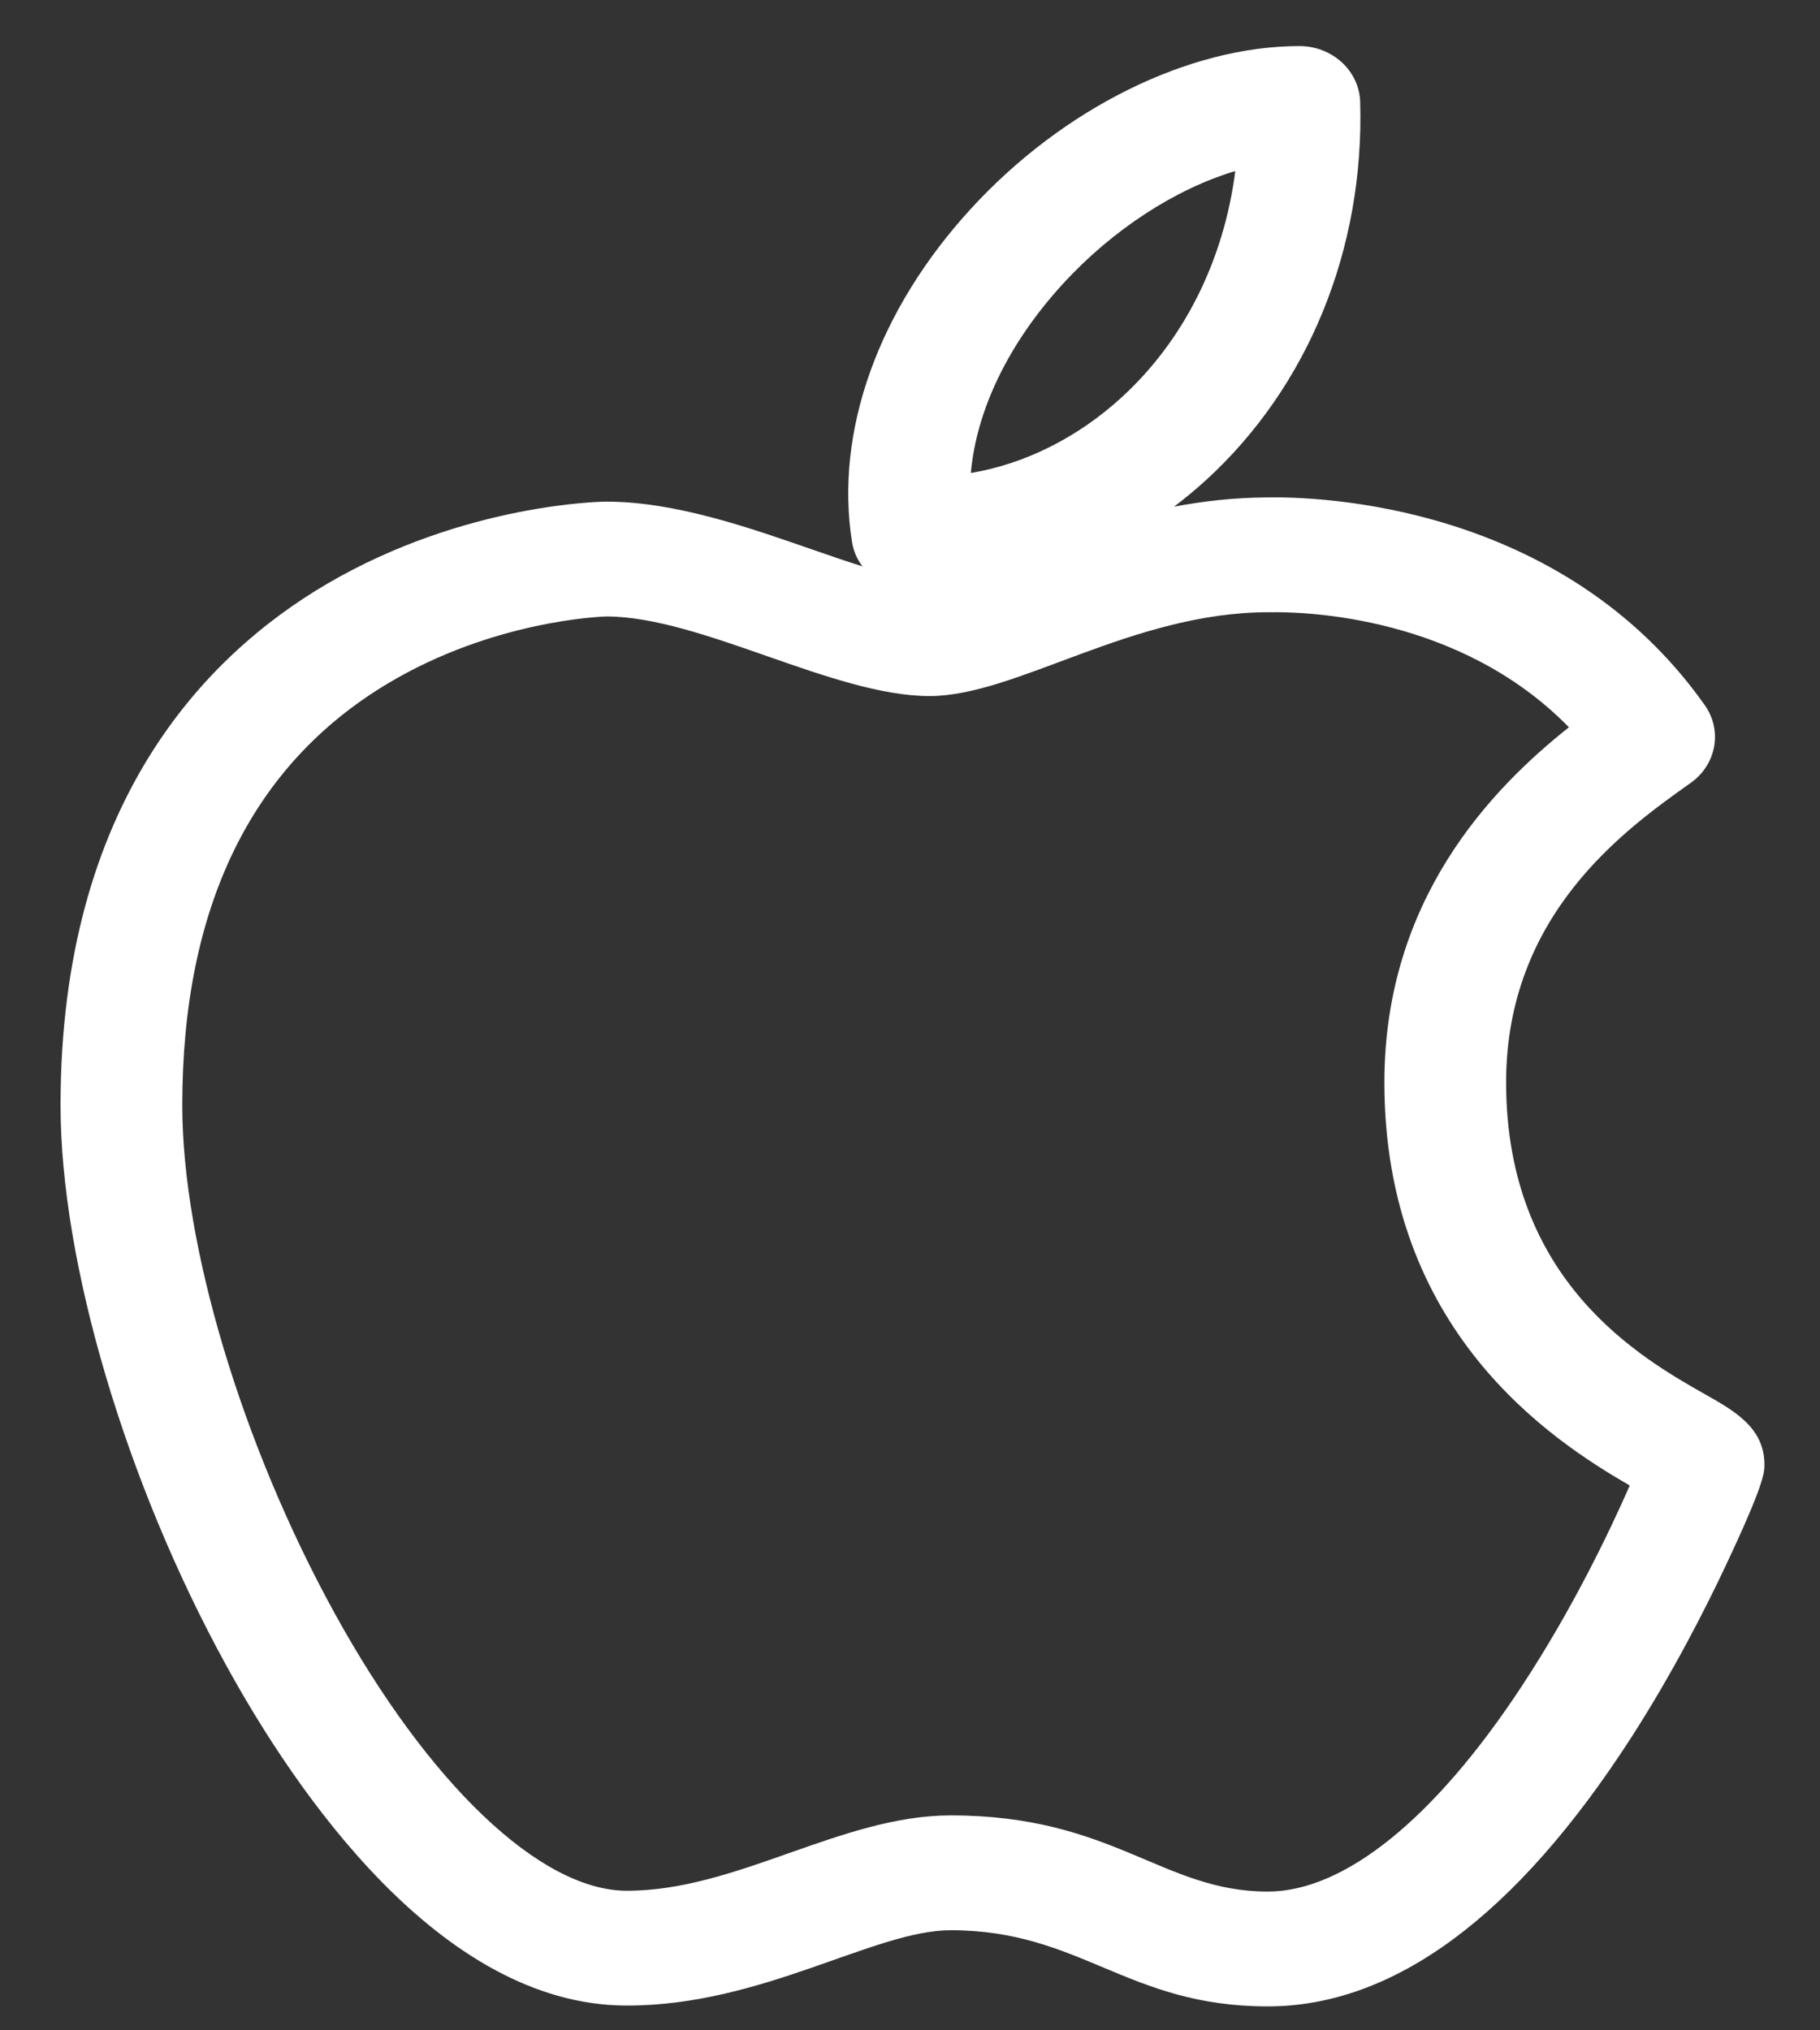 <svg width="26" height="29" viewBox="0 0 26 29" fill="none" xmlns="http://www.w3.org/2000/svg">
<rect x="0" y="0" width="26" height="29" fill="#333333" stroke="none"/>
<path d="M24.374 19.924C23.446 19.399 21.516 18.305 21.516 15.46C21.516 13.058 23.22 11.846 24.135 11.195L24.154 11.182C24.521 10.92 24.609 10.434 24.354 10.072C22.309 7.177 18.797 7.093 18.114 7.105H18.11C17.642 7.106 17.195 7.157 16.772 7.237C16.928 7.119 17.08 6.993 17.226 6.86C18.689 5.525 19.493 3.555 19.431 1.455C19.418 1.011 19.033 0.658 18.562 0.658C16.98 0.658 15.181 1.549 13.867 2.985C12.543 4.431 11.924 6.164 12.171 7.738C12.191 7.869 12.244 7.988 12.321 8.09C12.089 8.017 11.844 7.932 11.601 7.848C10.681 7.528 9.637 7.165 8.66 7.165C8.64 7.165 6.653 7.179 4.669 8.341C2.934 9.359 0.865 11.476 0.865 15.788C0.865 18.031 1.794 21.171 3.232 23.788C4.225 25.596 6.287 28.631 8.935 28.646H8.963C10.894 28.646 12.493 27.57 13.581 27.57C15.44 27.57 16.101 28.658 18.11 28.658C19.912 28.658 21.658 27.367 23.3 24.823C23.902 23.888 24.371 22.963 24.658 22.352C25.206 21.188 25.206 21.033 25.206 20.919C25.206 20.396 24.783 20.156 24.374 19.924ZM15.183 4.056C15.896 3.277 16.795 2.698 17.647 2.443C17.484 3.716 16.914 4.864 16.017 5.681C15.389 6.255 14.634 6.628 13.869 6.756C13.95 5.855 14.407 4.904 15.183 4.056ZM21.73 24.099C20.489 25.981 19.204 27.018 18.11 27.018C16.606 27.018 15.903 25.93 13.581 25.93C12.015 25.93 10.52 27.013 8.945 27.006C7.716 26.999 6.118 25.477 4.776 23.034C3.456 20.633 2.604 17.788 2.604 15.788C2.604 12.957 3.591 10.93 5.536 9.765C7.05 8.858 8.6 8.807 8.665 8.805C10.023 8.809 11.907 9.942 13.28 9.942C14.516 9.942 16.172 8.745 18.117 8.745H18.149C18.62 8.737 20.848 8.786 22.413 10.388C21.307 11.266 19.777 12.846 19.777 15.46C19.777 19.009 22.157 20.568 23.282 21.218C23.002 21.858 22.468 22.98 21.73 24.099Z" fill="white"/>
</svg>
